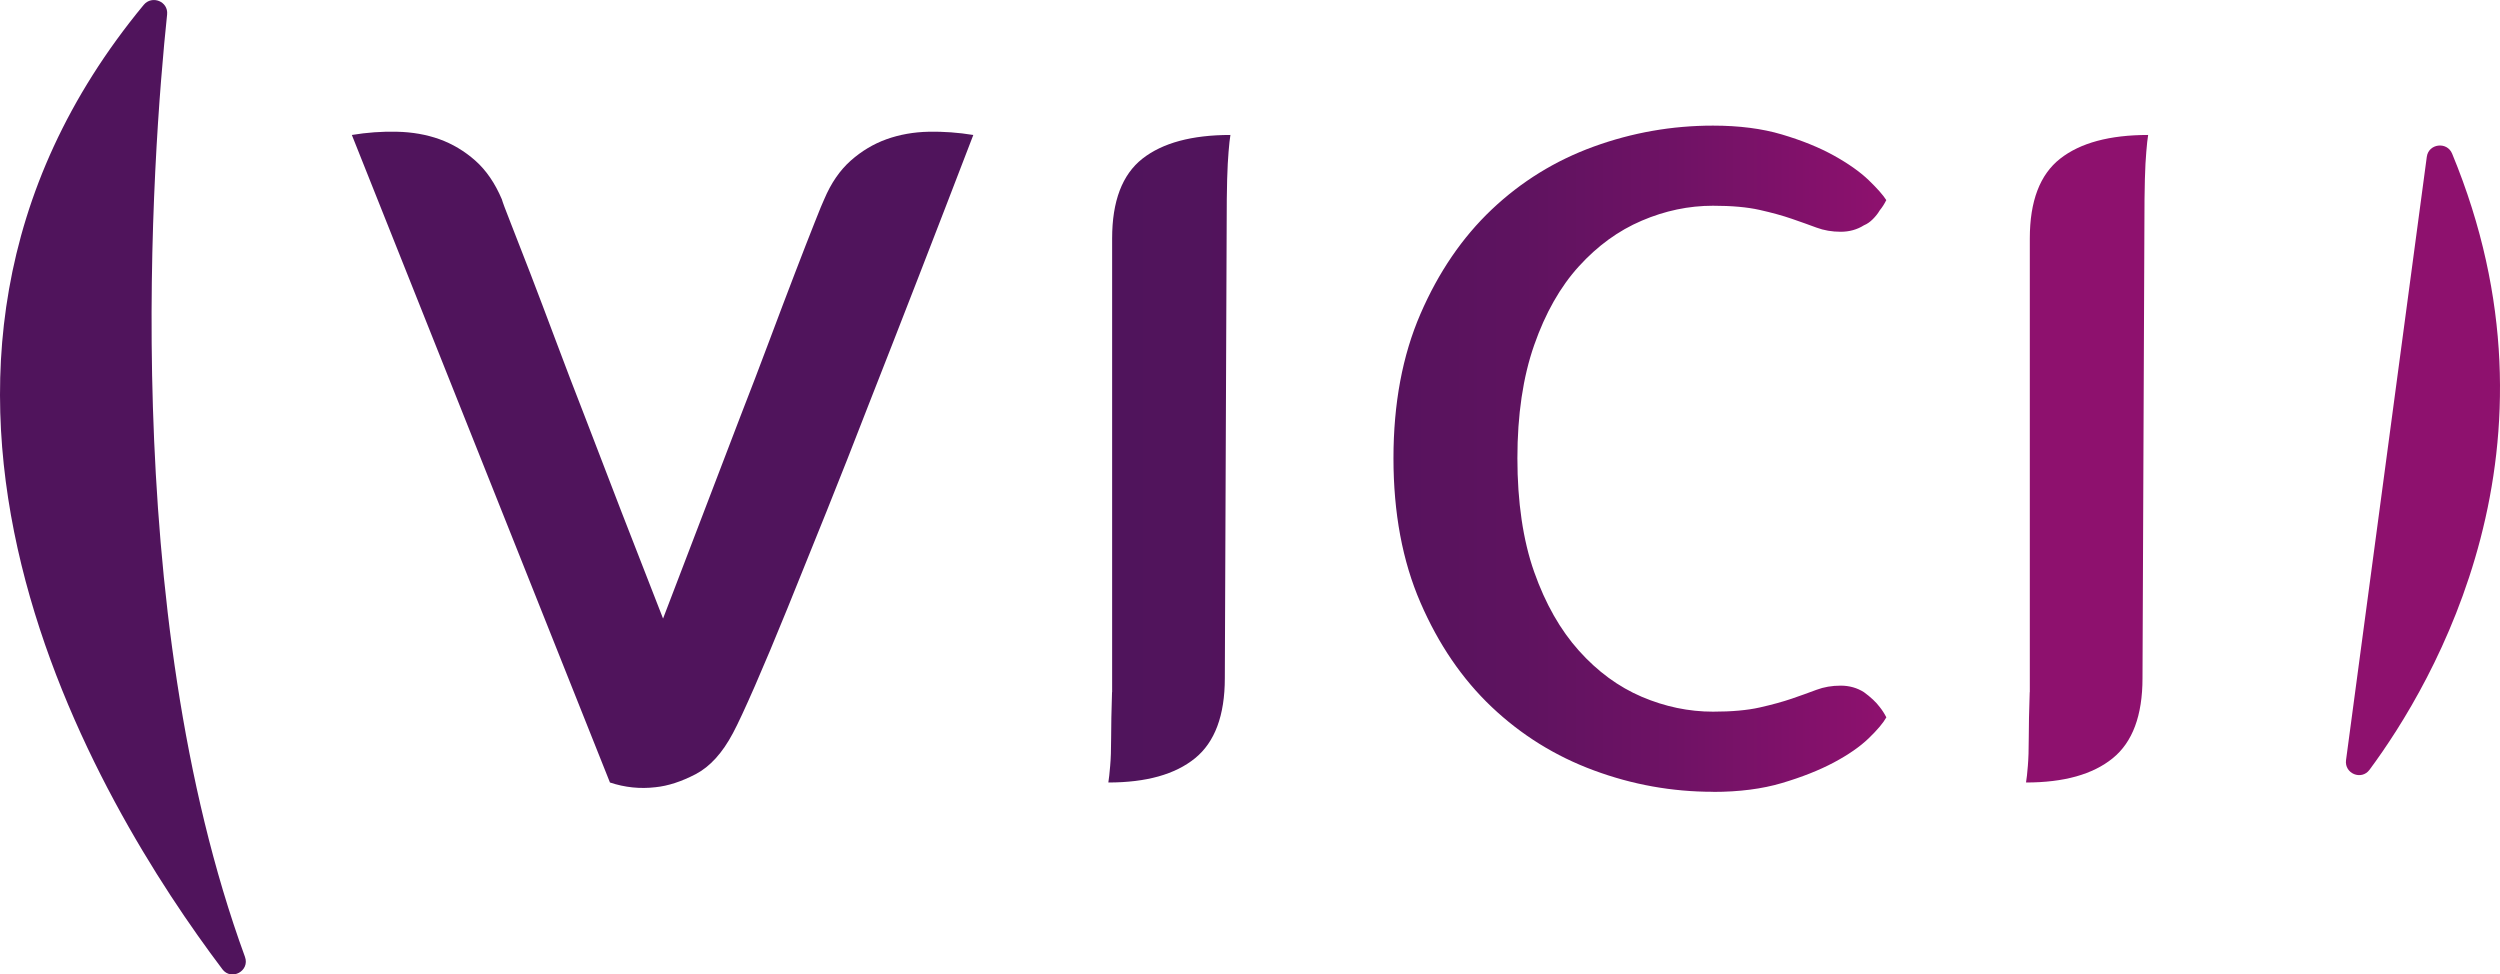 <svg xmlns="http://www.w3.org/2000/svg" xmlns:xlink="http://www.w3.org/1999/xlink" id="Calque_2" viewBox="0 0 473.64 184.6"><defs><style>      .cls-1 {        fill: #8e116e;      }      .cls-2 {        fill: url(#Dégradé_sans_nom_19-3);      }      .cls-3 {        fill: url(#Dégradé_sans_nom_19);      }      .cls-4 {        fill: url(#Dégradé_sans_nom_19-2);      }      .cls-5 {        fill: #50145c;      }      .cls-6 {        fill: url(#Dégradé_sans_nom_19-4);      }    </style><linearGradient id="D&#xE9;grad&#xE9;_sans_nom_19" data-name="D&#xE9;grad&#xE9; sans nom 19" x1="-40.22" y1="87.11" x2="356.71" y2="87.11" gradientUnits="userSpaceOnUse"><stop offset=".63" stop-color="#50145c"></stop><stop offset=".73" stop-color="#53135c"></stop><stop offset=".82" stop-color="#5d135f"></stop><stop offset=".9" stop-color="#6f1265"></stop><stop offset=".98" stop-color="#87116c"></stop><stop offset="1" stop-color="#8e116e"></stop></linearGradient><linearGradient id="D&#xE9;grad&#xE9;_sans_nom_19-2" data-name="D&#xE9;grad&#xE9; sans nom 19" x1="-40.22" y1="86.91" x2="356.71" y2="86.91" xlink:href="#D&#xE9;grad&#xE9;_sans_nom_19"></linearGradient><linearGradient id="D&#xE9;grad&#xE9;_sans_nom_19-3" data-name="D&#xE9;grad&#xE9; sans nom 19" x1="-40.22" y1="86.91" x2="356.71" y2="86.91" xlink:href="#D&#xE9;grad&#xE9;_sans_nom_19"></linearGradient><linearGradient id="D&#xE9;grad&#xE9;_sans_nom_19-4" data-name="D&#xE9;grad&#xE9; sans nom 19" x1="-40.22" y1="86.91" x2="356.71" y2="86.91" xlink:href="#D&#xE9;grad&#xE9;_sans_nom_19"></linearGradient></defs><g id="Calque_1-2" data-name="Calque_1"><g><path class="cls-1" d="M448.92,145.84c12.27-16.58,38.58-61.33,15.65-116.73-.97-2.35-4.47-1.91-4.8.61l-15.3,114.29c-.34,2.55,2.92,3.9,4.45,1.83Z"></path><path class="cls-5" d="M42.12,183.61C18.65,152.51-30.94,71.31,27.22.93c1.58-1.91,4.7-.65,4.44,1.81-2.76,26.3-9.33,112.66,14.75,178.54.97,2.67-2.58,4.6-4.29,2.34Z"></path><g><path class="cls-3" d="M184.4,25.57c-7.18,18.71-13.83,35.83-19.94,51.37-2.59,6.7-5.21,13.35-7.86,19.95-2.65,6.59-5.12,12.71-7.41,18.36-2.29,5.65-4.36,10.56-6.18,14.74-1.83,4.18-3.21,7.15-4.15,8.91-2,3.77-4.35,6.35-7.06,7.77-2.71,1.41-5.24,2.23-7.59,2.47-2.94.35-5.82.05-8.65-.89L66.66,25.57c2.83-.47,5.68-.68,8.56-.61,2.88.06,5.56.53,8.03,1.41,2.47.89,4.74,2.24,6.8,4.06,2.06,1.83,3.73,4.27,5.03,7.33.12.47.68,1.97,1.68,4.5,1,2.53,2.23,5.71,3.71,9.53,1.47,3.83,3.09,8.1,4.85,12.8,1.76,4.71,3.59,9.48,5.47,14.3,4.35,11.41,9.3,24.18,14.83,38.3,5.41-14.12,10.3-26.89,14.65-38.3,1.88-4.82,3.71-9.59,5.47-14.3,1.76-4.7,3.38-8.97,4.85-12.8,1.47-3.82,2.7-7,3.71-9.53,1-2.53,1.61-4.03,1.85-4.5,1.29-3.06,2.97-5.5,5.03-7.33,2.06-1.82,4.32-3.17,6.8-4.06,2.47-.88,5.12-1.35,7.94-1.41,2.83-.06,5.65.15,8.47.61Z"></path><path class="cls-4" d="M210.7,131.12V45.17c0-7.06,1.91-12.09,5.73-15.1,3.82-3,9.39-4.5,16.68-4.5-.12.71-.24,1.77-.35,3.18-.12,1.3-.2,3.03-.27,5.21-.06,2.18-.09,5.03-.09,8.56l-.35,85.96c0,7.06-1.89,12.13-5.65,15.18-3.77,3.06-9.24,4.59-16.42,4.59.12-.71.23-1.76.35-3.17.12-1.3.18-3.06.18-5.29s.06-5.12.17-8.65Z"></path><path class="cls-2" d="M324.54,150.01c-7.76,0-15.29-1.35-22.59-4.06-7.3-2.7-13.74-6.71-19.33-12-5.59-5.3-10.09-11.89-13.5-19.77-3.42-7.88-5.12-17.01-5.12-27.36s1.7-19.47,5.12-27.36c3.42-7.89,7.92-14.48,13.5-19.77,5.59-5.29,12.03-9.27,19.33-11.92,7.3-2.65,14.83-3.97,22.59-3.97,4.95,0,9.3.56,13.06,1.68,3.77,1.12,7.03,2.44,9.8,3.97,2.76,1.53,4.97,3.09,6.62,4.67,1.65,1.59,2.76,2.86,3.35,3.79-.35.71-.76,1.36-1.24,1.94-.35.6-.79,1.15-1.32,1.68-.53.53-1.08.91-1.67,1.15-1.29.82-2.77,1.23-4.41,1.23s-3.17-.26-4.59-.79c-1.41-.53-2.98-1.08-4.68-1.67-1.71-.59-3.73-1.15-6.09-1.68-2.36-.53-5.29-.79-8.83-.79-4.59,0-9.09.94-13.5,2.83-4.41,1.88-8.38,4.76-11.91,8.65-3.53,3.88-6.35,8.85-8.47,14.92-2.12,6.06-3.18,13.21-3.18,21.44s1.06,15.54,3.18,21.54c2.12,6,4.94,10.97,8.47,14.91,3.53,3.95,7.51,6.86,11.91,8.74,4.41,1.88,8.91,2.82,13.5,2.82,3.54,0,6.47-.26,8.83-.79,2.36-.53,4.38-1.09,6.09-1.67,1.71-.59,3.27-1.15,4.68-1.68,1.41-.53,2.94-.79,4.59-.79s3.12.42,4.41,1.24c1.3.95,2.29,1.88,3,2.83.47.59.88,1.23,1.24,1.94-.59,1.06-1.71,2.39-3.35,3.97-1.65,1.59-3.86,3.12-6.62,4.59-2.77,1.47-6.03,2.76-9.8,3.88-3.76,1.12-8.12,1.68-13.06,1.68Z"></path><path class="cls-6" d="M384.56,131.12V45.17c0-7.06,1.91-12.09,5.74-15.1,3.82-3,9.38-4.5,16.68-4.5-.12.71-.24,1.77-.35,3.18-.12,1.3-.21,3.03-.27,5.21-.06,2.18-.09,5.03-.09,8.56l-.36,85.96c0,7.06-1.88,12.13-5.65,15.18-3.77,3.06-9.24,4.59-16.42,4.59.12-.71.24-1.76.35-3.17.11-1.3.17-3.06.17-5.29s.06-5.12.18-8.65Z"></path></g></g></g></svg>
